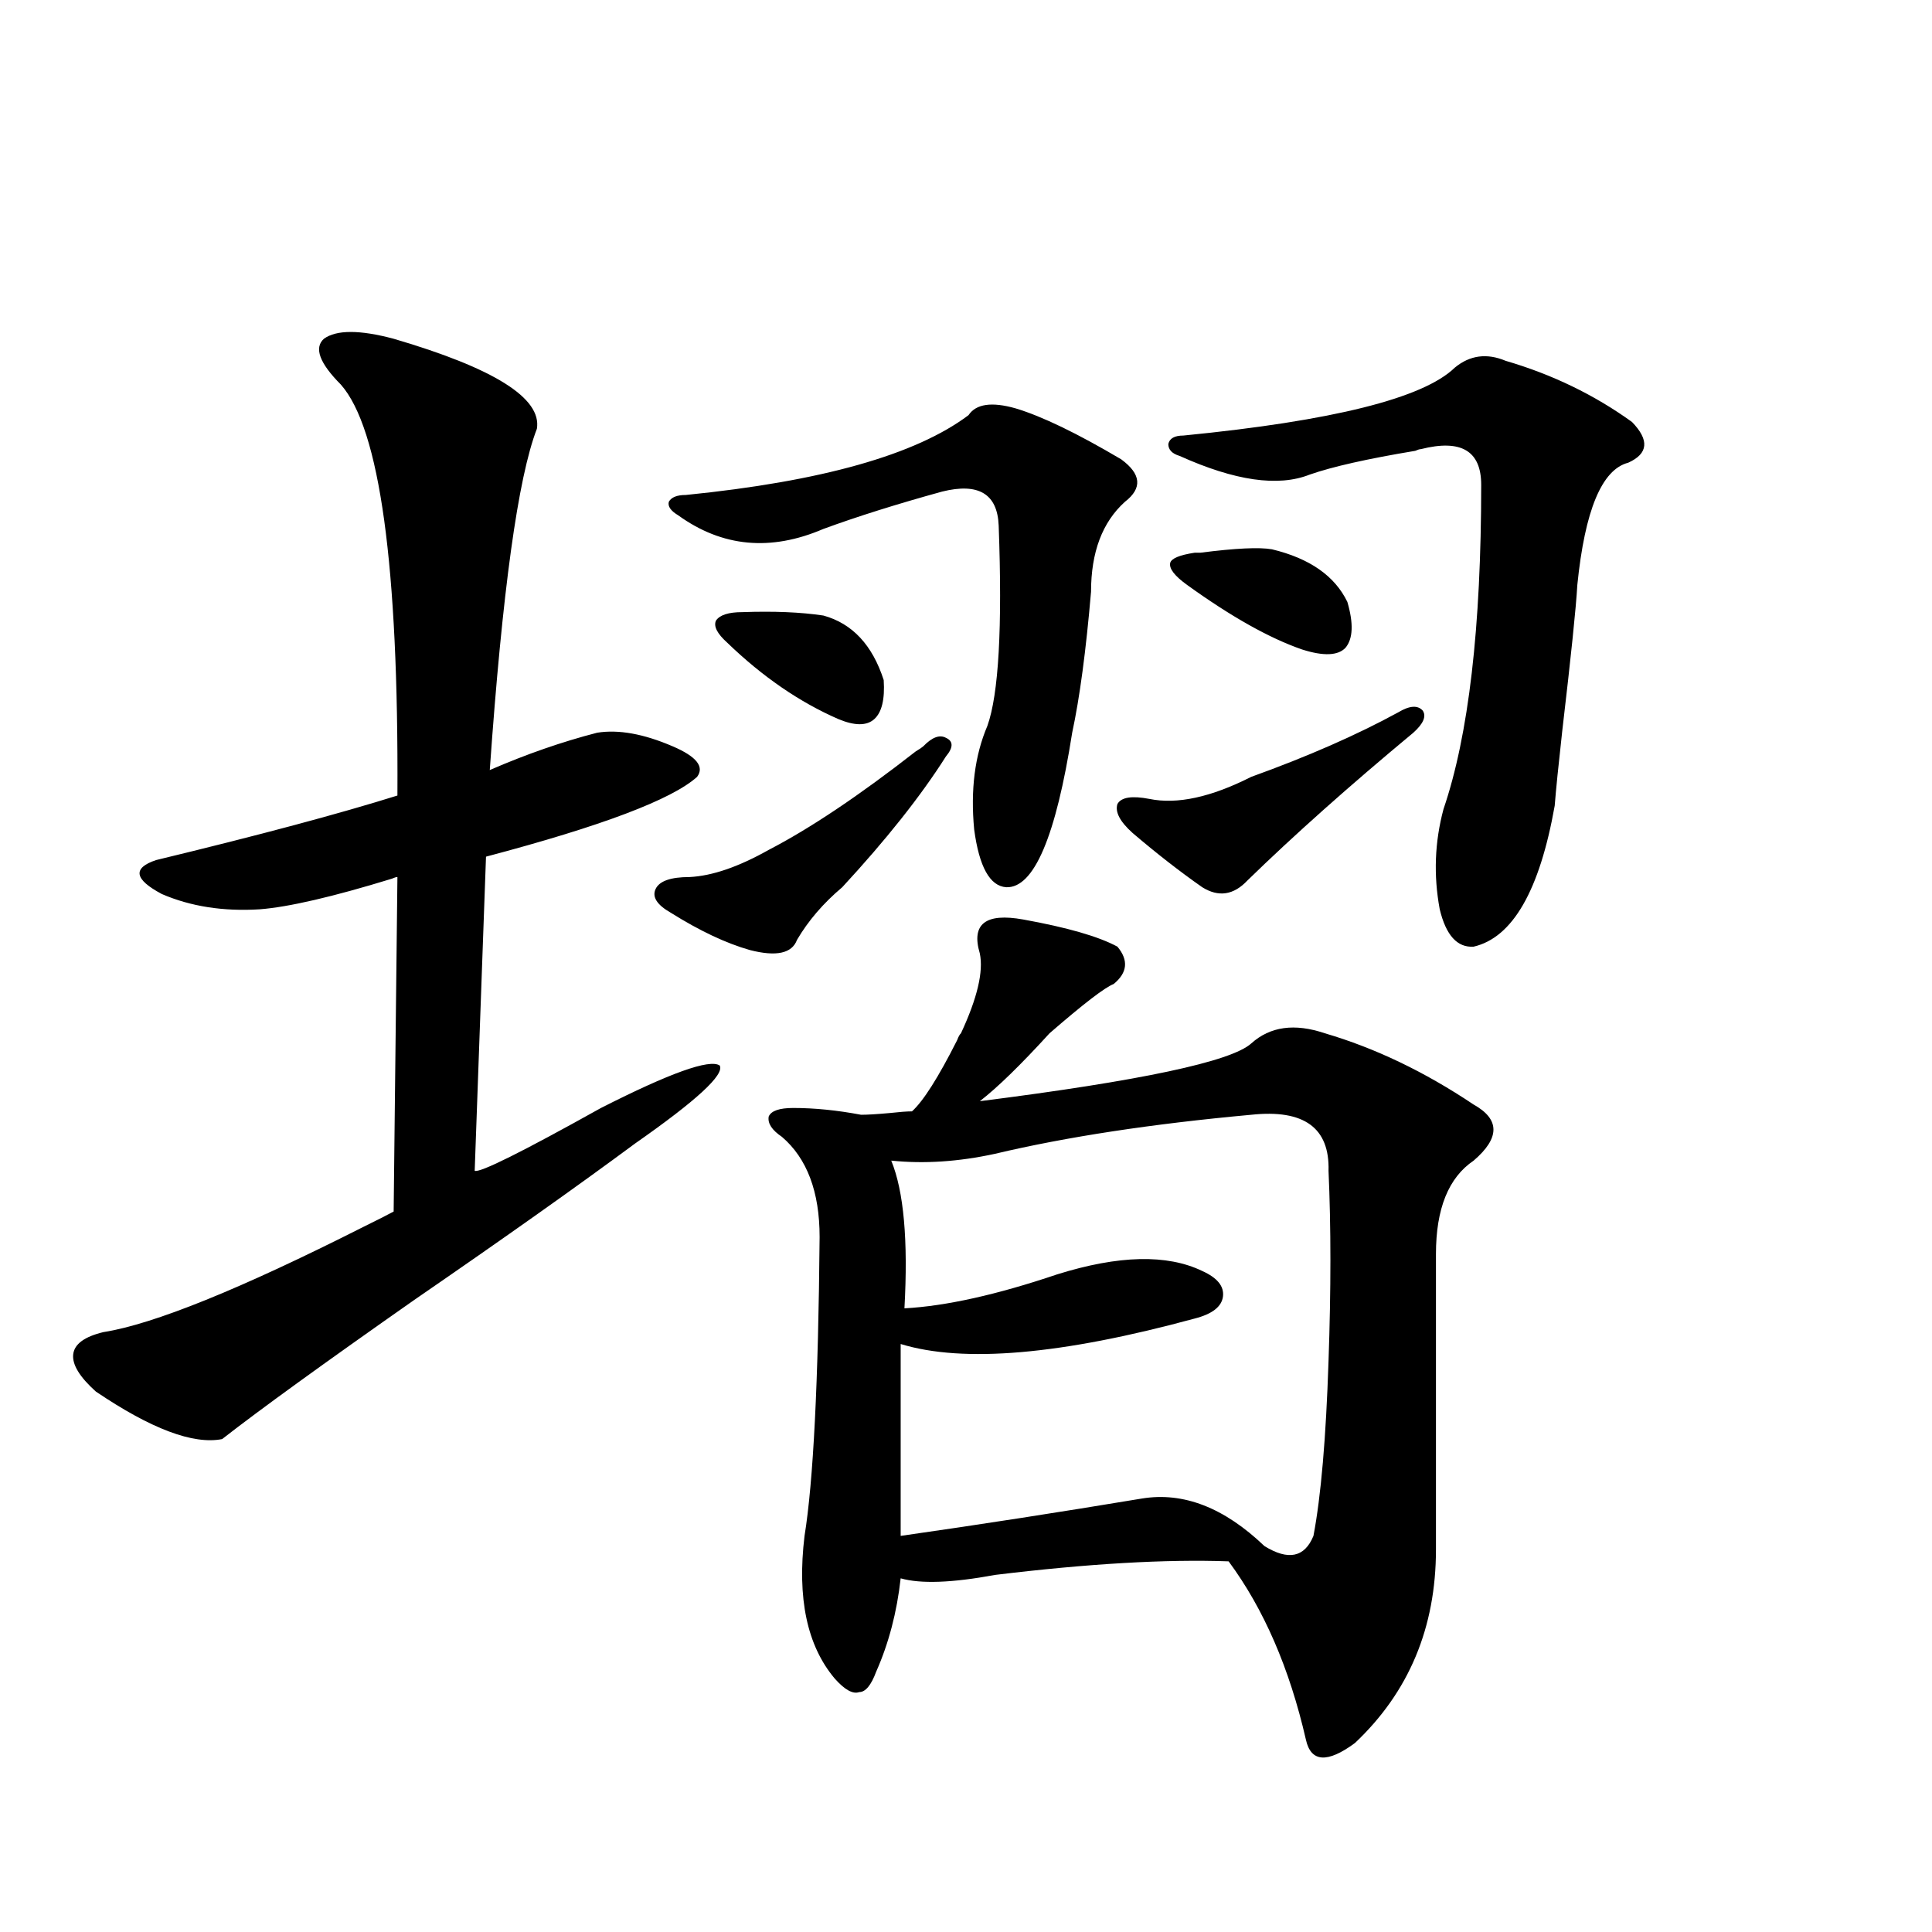 <?xml version="1.0" encoding="utf-8"?>
<!-- Generator: Adobe Illustrator 16.0.0, SVG Export Plug-In . SVG Version: 6.00 Build 0)  -->
<!DOCTYPE svg PUBLIC "-//W3C//DTD SVG 1.1//EN" "http://www.w3.org/Graphics/SVG/1.1/DTD/svg11.dtd">
<svg version="1.1" id="图层_1" xmlns="http://www.w3.org/2000/svg" xmlns:xlink="http://www.w3.org/1999/xlink" x="0px" y="0px"
	 width="1000px" height="1000px" viewBox="0 0 1000 1000" enable-background="new 0 0 1000 1000" xml:space="preserve">
<path d="M203.751,175.34c52.026,15.244,76.736,30.762,74.145,46.582c-9.756,25.2-17.896,84.087-24.39,176.66
	c18.856-8.198,37.393-14.639,55.608-19.336c11.052-1.758,24.055,0.591,39.023,7.031c12.348,5.273,16.585,10.547,12.683,15.82
	c-13.018,11.729-49.435,25.488-109.266,41.309l-5.854,162.598c2.592,1.182,24.39-9.668,65.364-32.52
	c35.762-18.154,56.249-25.488,61.462-21.973c2.592,4.697-12.042,18.169-43.901,40.43c-29.268,21.685-67.315,48.643-114.144,80.859
	c-46.828,32.822-79.998,56.841-99.51,72.07c-14.969,2.939-36.752-5.273-65.364-24.609c-8.46-7.607-12.362-14.063-11.707-19.336
	c0.641-5.273,5.854-9.077,15.609-11.426c26.006-4.092,70.883-22.261,134.631-54.492c7.149-3.516,12.348-6.152,15.609-7.91
	l1.951-173.145c-0.655,0-1.631,0.303-2.927,0.879c-30.578,9.38-53.337,14.653-68.291,15.82c-18.871,1.182-35.776-1.455-50.73-7.91
	c-14.313-7.607-15.289-13.472-2.927-17.578c53.322-12.881,94.952-24.019,124.875-33.398c0.641-118.94-9.115-189.844-29.268-212.695
	c-11.066-11.123-13.993-19.033-8.78-23.73C174.148,170.657,186.19,170.657,203.751,175.34z M489.598,391.551
	c-13.018,20.518-30.898,43.066-53.657,67.676c-9.756,8.213-17.561,17.29-23.414,27.246c-2.606,7.031-10.731,8.789-24.39,5.273
	c-12.362-3.516-26.021-9.956-40.975-19.336c-7.164-4.092-9.756-8.198-7.805-12.305c1.951-4.092,7.805-6.152,17.561-6.152
	c11.707-0.576,25.365-5.273,40.975-14.063c21.463-11.123,46.828-28.125,76.096-50.977c1.951-1.167,3.247-2.046,3.902-2.637
	c4.543-4.683,8.445-6.152,11.707-4.395C493.5,383.641,493.5,386.868,489.598,391.551z M525.694,211.375
	c13.658,4.106,31.859,12.896,54.633,26.367c10.396,7.622,11.052,14.941,1.951,21.973c-11.707,10.547-17.561,26.079-17.561,46.582
	c-2.606,30.474-5.854,54.795-9.756,72.949c-8.46,53.916-19.847,80.571-34.146,79.98c-8.46-0.576-13.993-10.547-16.585-29.883
	c-1.951-20.503,0.32-38.369,6.829-53.613c5.854-16.396,7.805-50.977,5.854-103.711c-0.655-16.396-10.411-22.261-29.268-17.578
	c-23.414,6.455-43.901,12.896-61.462,19.336c-27.316,11.729-52.361,9.38-75.12-7.031c-3.902-2.334-5.533-4.683-4.878-7.031
	c1.296-2.334,4.223-3.516,8.78-3.516c70.242-7.031,119.021-20.791,146.338-41.309C505.207,209.041,513.332,207.859,525.694,211.375z
	 M384.234,316.844c16.25-0.576,30.243,0,41.95,1.758c14.954,4.106,25.365,15.244,31.219,33.398
	c0.641,9.971-0.976,16.699-4.878,20.215s-10.091,3.516-18.536,0c-20.167-8.789-39.358-21.973-57.56-39.551
	c-5.213-4.683-7.164-8.486-5.854-11.426C372.527,318.313,377.07,316.844,384.234,316.844z M529.597,475.926
	c22.759,4.106,39.023,8.789,48.779,14.063c5.854,7.031,5.198,13.486-1.951,19.336c-4.558,1.758-15.609,10.259-33.17,25.488
	c-14.969,16.411-26.996,28.125-36.097,35.156c83.245-10.547,130.073-20.503,140.484-29.883c9.756-8.789,22.438-10.547,38.048-5.273
	c26.006,7.622,51.706,19.927,77.071,36.914c13.658,7.622,13.658,17.29,0,29.004c-13.018,8.789-19.512,24.912-19.512,48.34V802
	c0,40.43-13.993,73.828-41.95,100.195c-14.313,10.547-22.773,9.957-25.365-1.758c-8.46-36.914-21.798-67.676-39.999-92.285
	c-32.529-1.167-72.849,1.182-120.973,7.031c-22.118,4.106-38.383,4.697-48.779,1.758c-1.951,17.578-6.188,33.688-12.683,48.34
	c-2.606,7.031-5.533,10.547-8.78,10.547c-3.262,1.168-7.484-1.181-12.683-7.031c-14.313-17.001-19.512-41.597-15.609-73.828
	c4.543-28.125,7.149-79.678,7.805-154.688c0-23.428-6.509-40.718-19.512-51.855c-5.213-3.516-7.484-7.031-6.829-10.547
	c1.296-2.925,5.519-4.395,12.683-4.395c11.052,0,22.759,1.182,35.121,3.516c3.247,0,8.125-0.288,14.634-0.879
	c5.198-0.576,9.101-0.879,11.707-0.879c5.854-5.273,13.658-17.578,23.414-36.914c0.641-1.758,1.296-2.925,1.951-3.516
	c8.445-18.154,11.707-31.929,9.756-41.309C502.601,478.274,510.085,472.41,529.597,475.926z M647.643,577
	c-51.386,4.697-95.607,11.426-132.68,20.215c-18.871,4.106-36.752,5.273-53.657,3.516c6.494,15.82,8.78,41.309,6.829,76.465
	c21.463-1.167,47.804-7.031,79.022-17.578c31.859-9.956,56.904-10.547,75.12-1.758c7.805,3.516,11.372,7.91,10.731,13.184
	c-0.655,5.273-5.533,9.092-14.634,11.426c-68.946,18.76-119.677,23.154-152.191,13.184v99.316
	c40.975-5.85,82.59-12.305,124.875-19.336c21.463-3.516,42.591,4.697,63.413,24.609c12.348,7.622,20.808,5.864,25.365-5.273
	c3.902-20.503,6.494-50.674,7.805-90.527c1.296-36.914,1.296-69.722,0-98.438C688.282,583.743,674.959,574.075,647.643,577z
	 M731.543,379.246c-33.17,27.549-61.797,53.037-85.852,76.465c-7.164,7.622-14.969,8.789-23.414,3.516
	c-11.707-8.198-23.749-17.578-36.097-28.125c-6.509-5.85-9.115-10.835-7.805-14.941c1.951-3.516,7.47-4.395,16.585-2.637
	c14.299,2.939,31.859-0.879,52.682-11.426c29.268-10.547,54.633-21.67,76.096-33.398c5.854-3.516,10.076-3.804,12.683-0.879
	C738.372,370.76,736.741,374.563,731.543,379.246z M779.347,186.766c24.055,7.031,45.853,17.578,65.364,31.641
	c9.101,9.38,8.445,16.411-1.951,21.094c-13.658,3.516-22.438,24.609-26.341,63.281c-0.655,11.729-3.262,36.914-7.805,75.586
	c-1.951,17.578-3.262,30.474-3.902,38.672c-7.805,43.945-21.798,68.267-41.95,72.949c-8.46,0.591-14.313-5.85-17.561-19.336
	c-3.262-17.578-2.606-34.854,1.951-51.855c13.003-38.081,19.512-94.043,19.512-167.871c0-17.578-10.411-23.73-31.219-18.457
	c-0.655,0-1.631,0.303-2.927,0.879c-24.725,4.106-42.926,8.213-54.633,12.305c-16.265,6.455-38.703,3.228-67.315-9.668
	c-3.902-1.167-5.854-3.213-5.854-6.152c0.641-2.925,3.247-4.395,7.805-4.395c77.392-7.607,124.22-19.336,140.484-35.156
	C760.811,183.841,769.591,182.674,779.347,186.766z M614.473,302.781c-6.509-4.683-9.436-8.486-8.78-11.426
	c0.641-2.334,4.878-4.092,12.683-5.273c0.641,0,1.616,0,2.927,0c18.201-2.334,30.563-2.925,37.072-1.758
	c19.512,4.697,32.515,13.774,39.023,27.246c3.247,11.138,2.927,19.048-0.976,23.73c-3.902,4.106-11.387,4.395-22.438,0.879
	C657.063,330.33,637.231,319.192,614.473,302.781z"/>
</svg>
